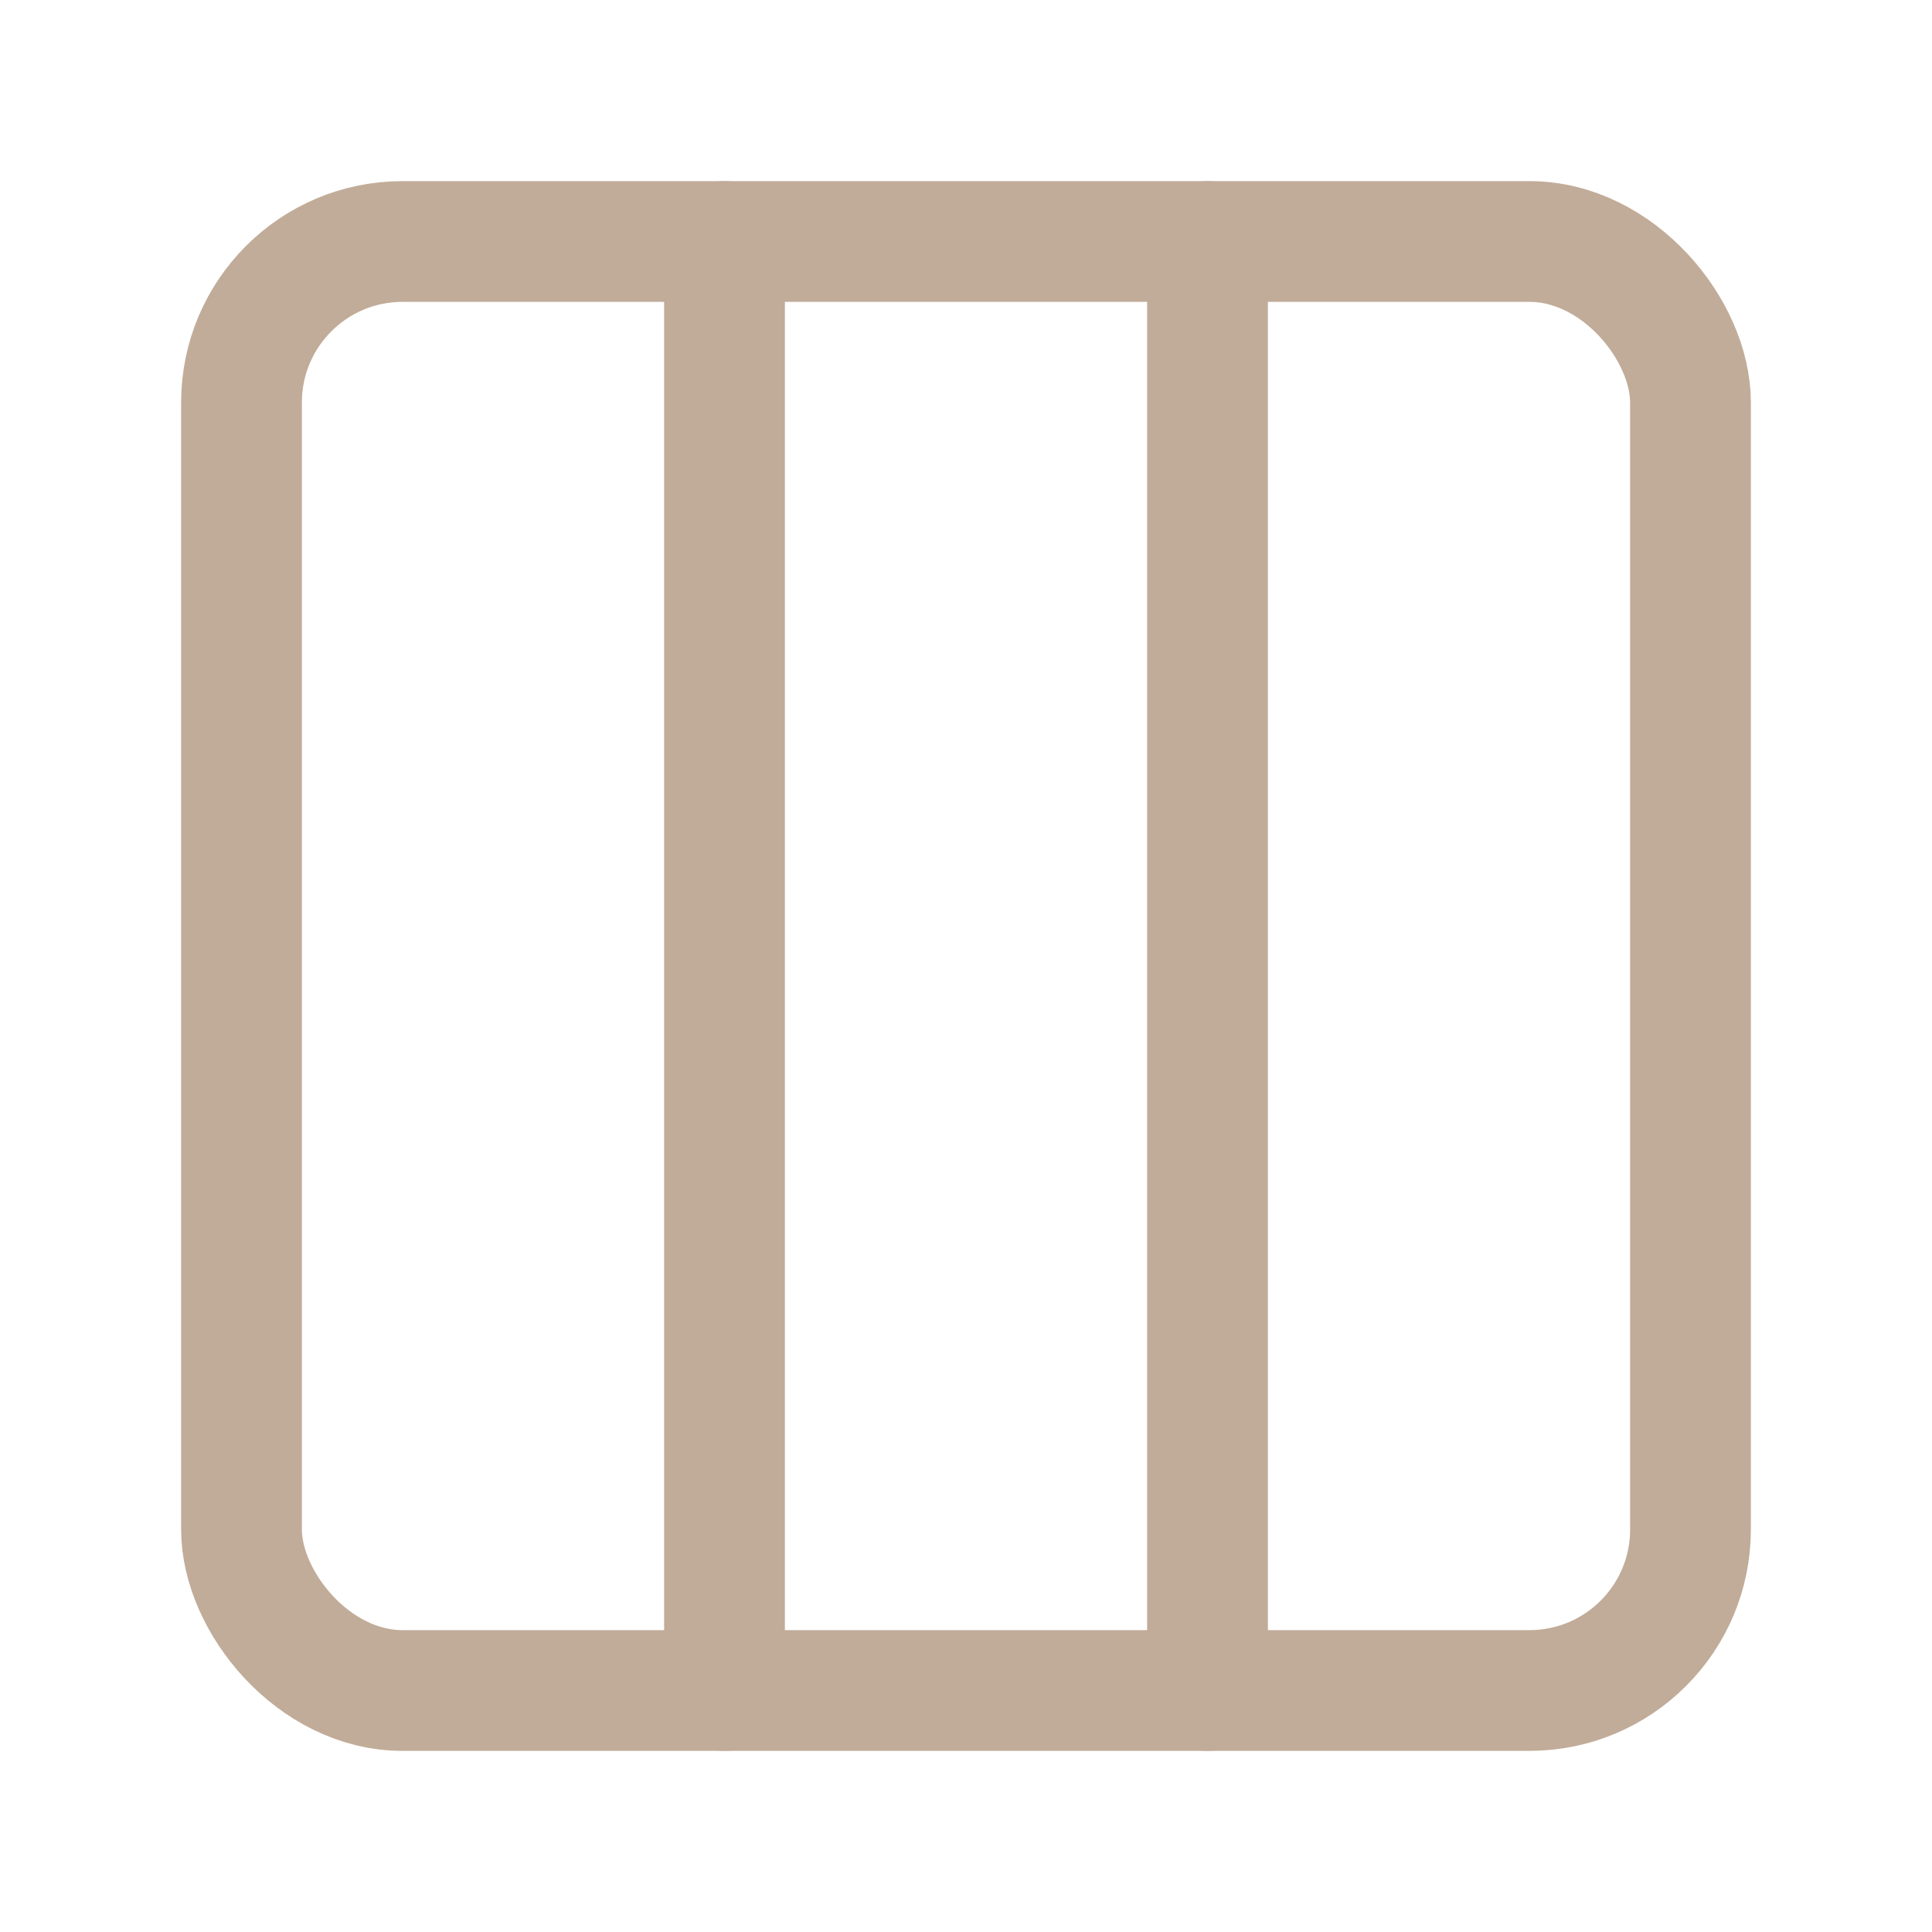 <svg xmlns="http://www.w3.org/2000/svg" width="24" height="24" viewBox="0 0 24 24">
  <g id="Grupo_2" data-name="Grupo 2" transform="translate(-555.189 -1791.731)">
    <rect id="Retângulo_1" data-name="Retângulo 1" width="24" height="24" transform="translate(555.189 1791.731)" fill="none"/>
    <g id="Grupo_1" data-name="Grupo 1">
      <rect id="Retângulo_2" data-name="Retângulo 2" width="18" height="18" rx="2" transform="translate(558.189 1794.731)" fill="none" stroke="#c1ac99" stroke-linecap="round" stroke-linejoin="round" stroke-width="1.5"/>
      <line id="Linha_1" data-name="Linha 1" y2="18" transform="translate(564.189 1794.731)" fill="none" stroke="#c1ac99" stroke-linecap="round" stroke-linejoin="round" stroke-width="1.5"/>
      <line id="Linha_2" data-name="Linha 2" y2="18" transform="translate(570.189 1794.731)" fill="none" stroke="#c1ac99" stroke-linecap="round" stroke-linejoin="round" stroke-width="1.5"/>
    </g>
  </g>
</svg>
